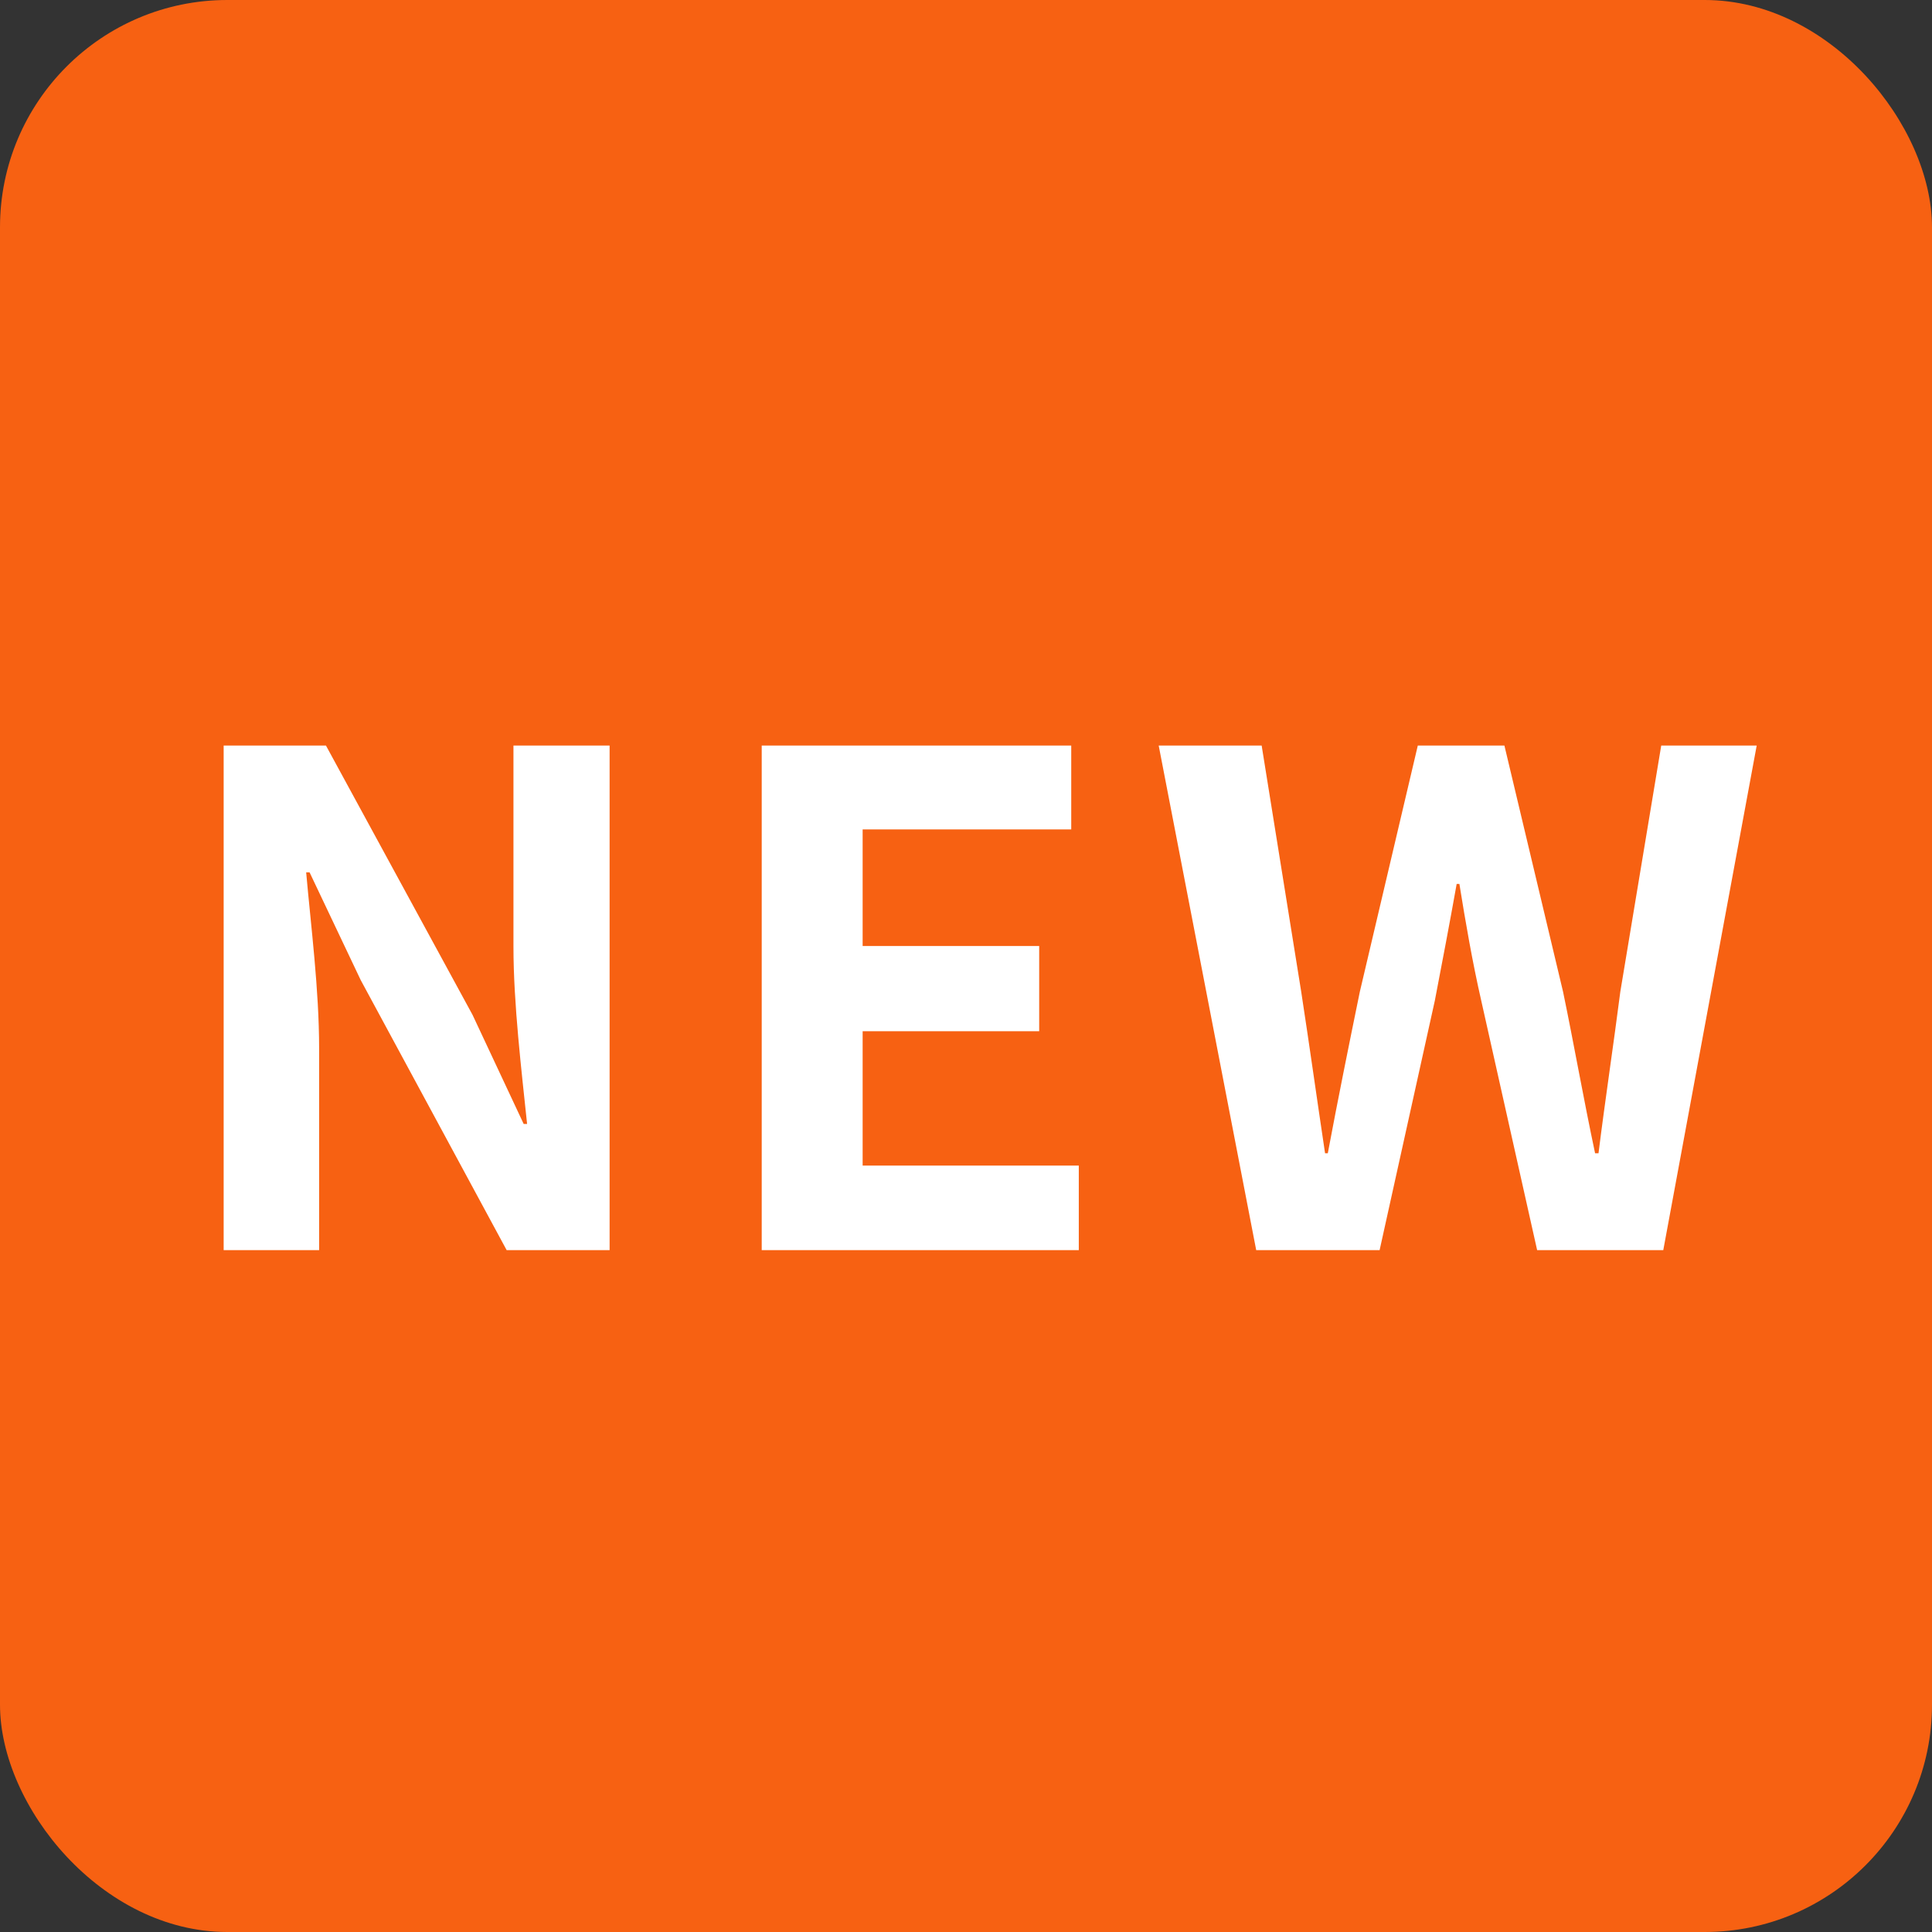 <svg width="34" height="34" viewBox="0 0 34 34" fill="none" xmlns="http://www.w3.org/2000/svg">
<rect x="0" y="0" width="34" height="34" fill="#333333" stroke="none"/>
<rect width="34" height="34" rx="4" fill="#F76112"/>
<path d="M3.936 22V13.12H5.736L8.316 17.86L9.216 19.78H9.276C9.18 18.856 9.036 17.668 9.036 16.66V13.12H10.728V22H8.916L6.348 17.248L5.448 15.352H5.388C5.472 16.3 5.616 17.416 5.616 18.448V22H3.936ZM13.405 22V13.12H18.852V14.596H15.181V16.648H18.288V18.148H15.181V20.512H18.985V22H13.405ZM22.107 22L20.391 13.12H22.203L22.899 17.452C23.043 18.388 23.175 19.336 23.319 20.296H23.367C23.547 19.336 23.739 18.388 23.931 17.452L24.951 13.12H26.475L27.507 17.452C27.699 18.376 27.867 19.336 28.071 20.296H28.131C28.251 19.336 28.395 18.388 28.515 17.452L29.235 13.12H30.915L29.271 22H27.051L26.067 17.608C25.911 16.924 25.791 16.228 25.683 15.556H25.635C25.515 16.228 25.383 16.924 25.251 17.608L24.279 22H22.107Z" fill="white"/>
</svg>
